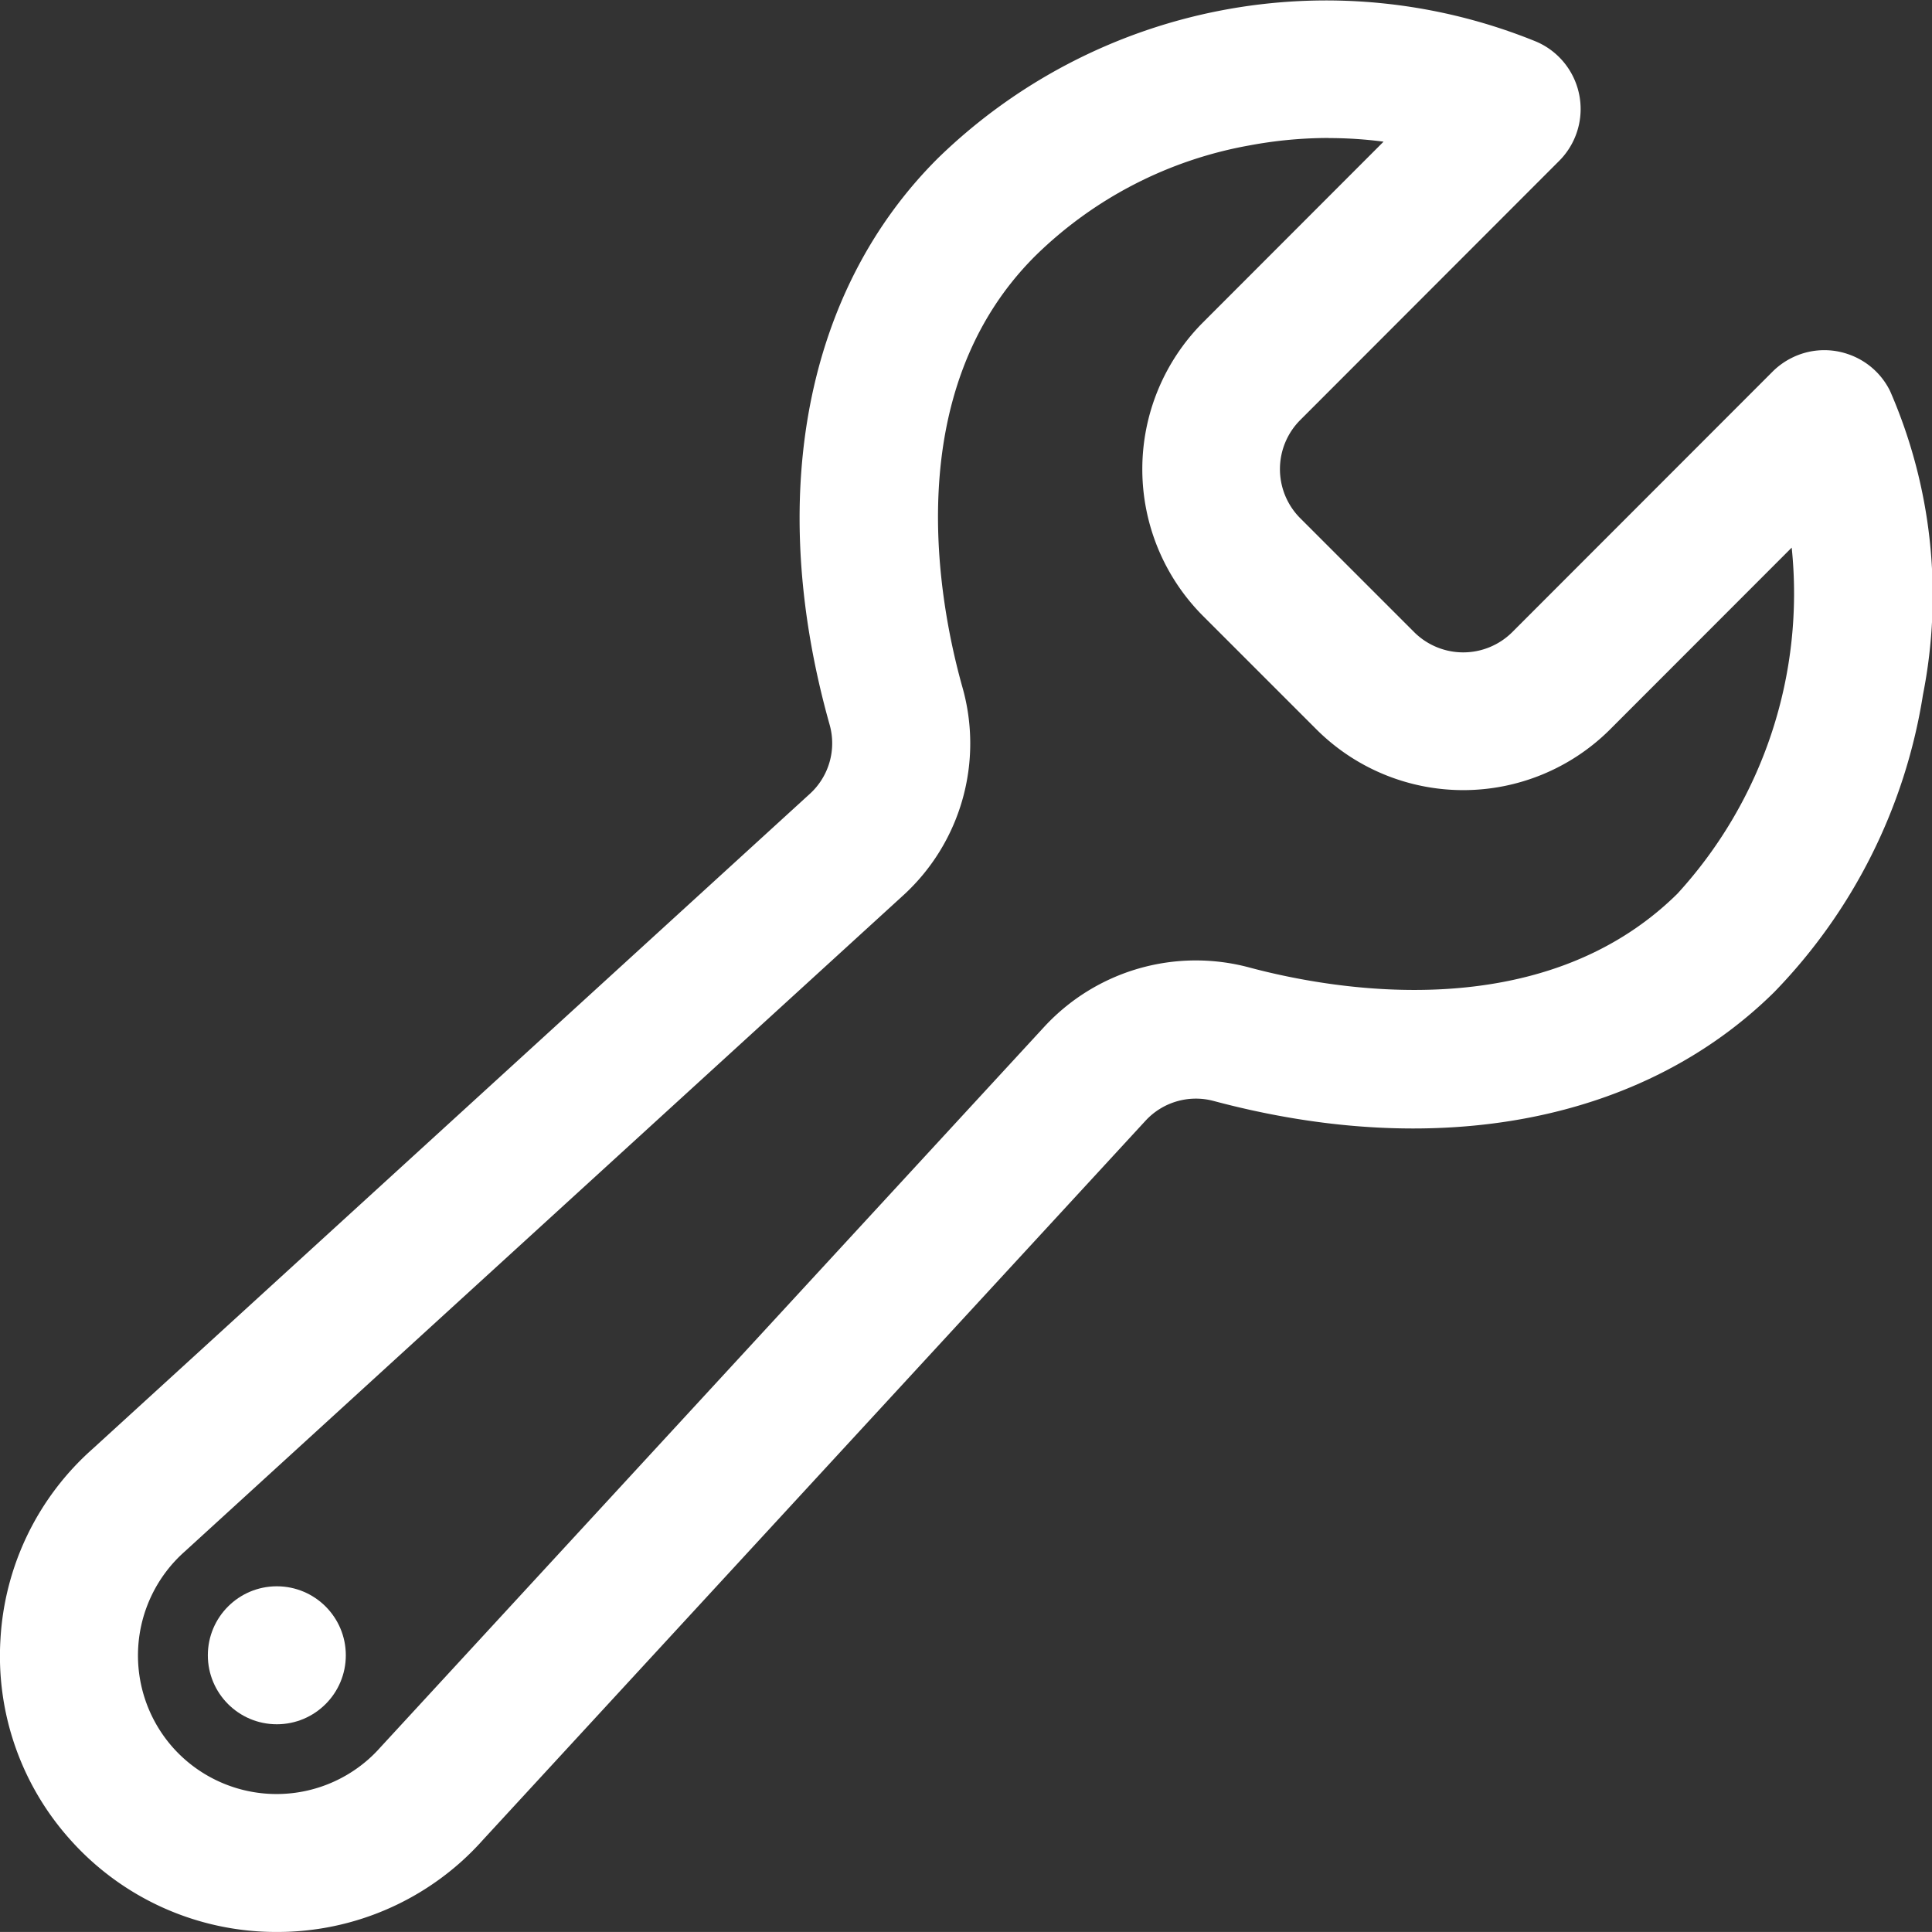 <svg id="service-management" xmlns="http://www.w3.org/2000/svg" width="52.231" height="52.229" viewBox="0 0 52.231 52.229">
  <rect x="0" y="0" width="52.231" height="52.229" fill="#333333" stroke="none"/>
  <g id="Path_70" data-name="Path 70" transform="translate(0 0)">
    <path id="Path_954" data-name="Path 954" d="M-511.394,1688.229a7.461,7.461,0,0,1-5.6-2.514,7.428,7.428,0,0,1-1.869-5.41,7.428,7.428,0,0,1,2.492-5.137l19.4-17.718a1.849,1.849,0,0,0,.523-1.861c-1.733-6.165-.66-11.751,2.943-15.327a15.046,15.046,0,0,1,16.162-3.137,1.974,1.974,0,0,1,.645.446,1.984,1.984,0,0,1-.033,2.784l-7,7.006a1.879,1.879,0,0,0,0,2.641l3.093,3.093a1.88,1.88,0,0,0,2.639,0l7.043-7.048a1.983,1.983,0,0,1,.515-.371,1.966,1.966,0,0,1,1.511-.108,1.969,1.969,0,0,1,1.146.991l.01.021a13.829,13.829,0,0,1,.885,8.2,14.86,14.86,0,0,1-4.021,8.04c-3.546,3.5-9.072,4.572-15.16,2.942a1.852,1.852,0,0,0-1.834.532l-17.914,19.444a7.528,7.528,0,0,1-.621.62A7.449,7.449,0,0,1-511.394,1688.229Zm28.437-48.5a11.625,11.625,0,0,0-2.134.2,11.026,11.026,0,0,0-5.786,2.978c-3.713,3.685-2.621,9.39-1.98,11.672a5.562,5.562,0,0,1-1.585,5.612l-.009.008-19.435,17.749a3.753,3.753,0,0,0-.318,5.292,3.753,3.753,0,0,0,5.292.318,3.754,3.754,0,0,0,.318-.318l.024-.026,17.93-19.461a5.578,5.578,0,0,1,5.533-1.6c2.263.606,7.915,1.623,11.58-1.994a12.02,12.02,0,0,0,3.089-9.355l-4.929,4.933a5.619,5.619,0,0,1-7.9,0l-3.1-3.1a5.618,5.618,0,0,1,0-7.908l4.895-4.9A11.249,11.249,0,0,0-482.957,1639.732Zm6.276,14.68h0Z" transform="translate(518.876 -1635.999)" fill="#fff"/>
  </g>
  <g id="Ellipse_7" data-name="Ellipse 7" transform="translate(5.619 42.885)">
    <ellipse id="Ellipse_165" data-name="Ellipse 165" cx="1.865" cy="1.865" rx="1.865" ry="1.865" fill="#fff"/>
  </g>
</svg>
